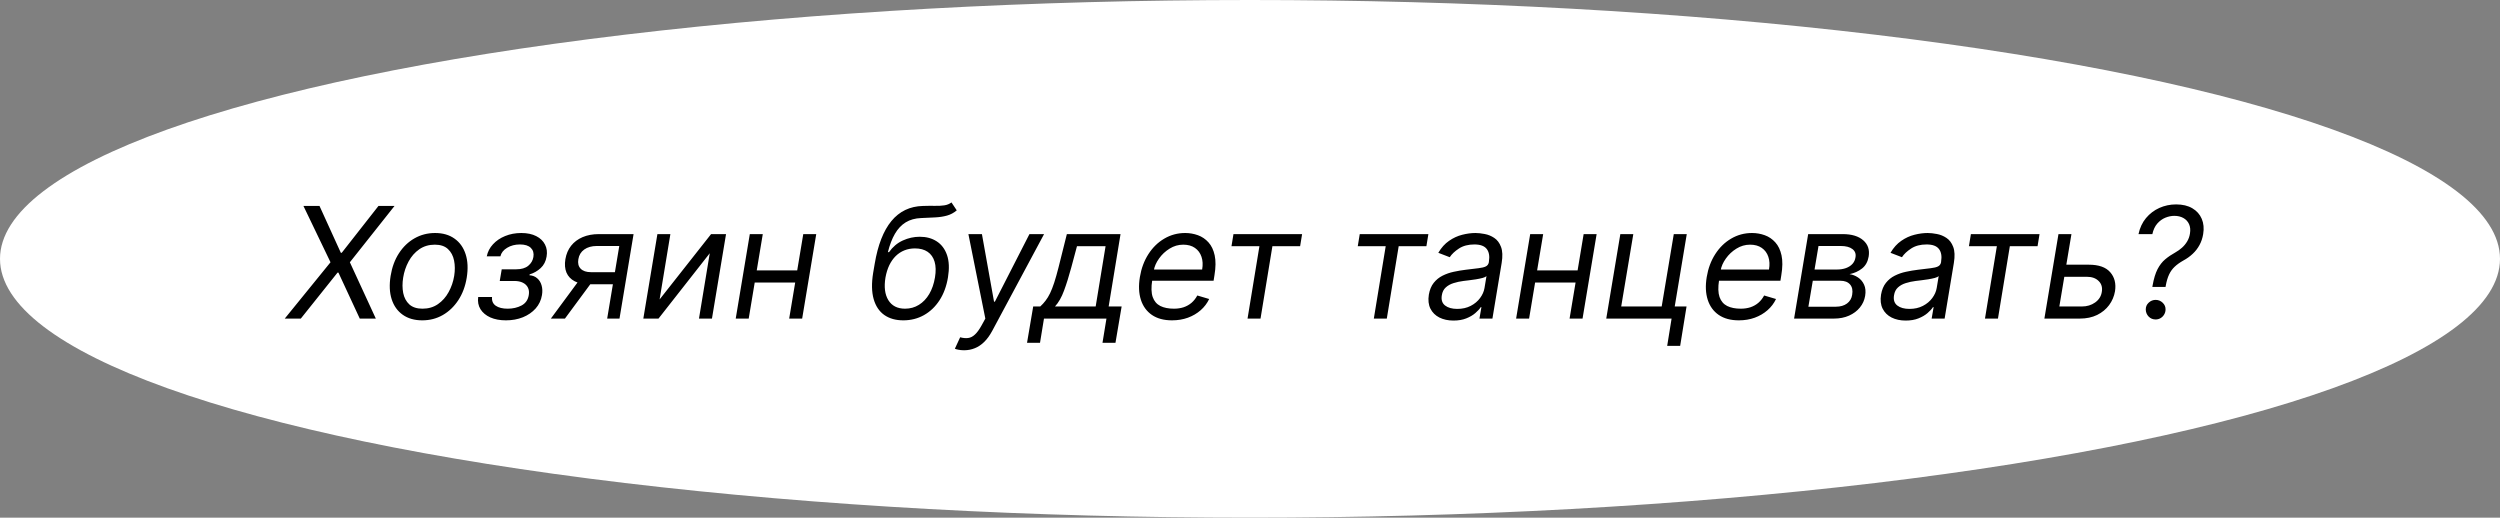 <?xml version="1.0" encoding="UTF-8"?> <svg xmlns="http://www.w3.org/2000/svg" width="565" height="117" viewBox="0 0 565 117" fill="none"><rect x="0" y="0" width="565" height="117" fill="#808080" stroke="none"/> <ellipse cx="282.5" cy="58.5" rx="282.5" ry="58.5" fill="white"></ellipse> <path d="M72.209 46.545L77.031 57.135H77.23L85.533 46.545H89.162L79.07 59.273L84.936 72H81.307L76.484 61.609H76.285L67.983 72H64.354L74.695 59.273L68.579 46.545H72.209ZM95.439 72.398C93.682 72.398 92.211 71.979 91.026 71.142C89.841 70.305 89.004 69.133 88.516 67.625C88.035 66.117 87.956 64.36 88.279 62.355C88.594 60.4 89.22 58.697 90.156 57.247C91.101 55.788 92.273 54.662 93.674 53.866C95.082 53.062 96.632 52.66 98.322 52.66C100.079 52.66 101.545 53.083 102.722 53.928C103.907 54.765 104.744 55.942 105.233 57.458C105.721 58.966 105.804 60.731 105.481 62.753C105.166 64.692 104.532 66.386 103.58 67.836C102.635 69.278 101.462 70.401 100.062 71.204C98.67 72 97.129 72.398 95.439 72.398ZM95.488 69.763C96.831 69.763 97.995 69.419 98.981 68.731C99.975 68.043 100.779 67.136 101.392 66.009C102.013 64.882 102.432 63.664 102.647 62.355C102.846 61.112 102.838 59.956 102.623 58.887C102.407 57.81 101.947 56.944 101.243 56.29C100.539 55.627 99.548 55.295 98.272 55.295C96.93 55.295 95.758 55.644 94.755 56.34C93.761 57.035 92.957 57.951 92.344 59.086C91.731 60.221 91.32 61.444 91.113 62.753C90.914 63.996 90.919 65.152 91.126 66.221C91.341 67.281 91.801 68.139 92.505 68.793C93.218 69.44 94.212 69.763 95.488 69.763ZM108.07 67.128H111.202C111.119 67.99 111.396 68.644 112.034 69.092C112.681 69.539 113.58 69.763 114.731 69.763C115.908 69.763 116.952 69.522 117.864 69.042C118.783 68.553 119.33 67.766 119.504 66.68C119.612 66.042 119.55 65.487 119.318 65.015C119.086 64.534 118.705 64.162 118.174 63.896C117.652 63.631 117.002 63.499 116.223 63.499H112.942L113.389 60.864H116.67C117.83 60.864 118.734 60.599 119.38 60.068C120.026 59.538 120.416 58.875 120.548 58.08C120.689 57.226 120.498 56.542 119.976 56.029C119.454 55.507 118.634 55.246 117.516 55.246C116.405 55.246 115.436 55.498 114.607 56.004C113.779 56.501 113.273 57.143 113.091 57.93H110.008C110.216 56.903 110.684 55.996 111.413 55.209C112.142 54.413 113.058 53.791 114.16 53.344C115.27 52.888 116.488 52.66 117.814 52.66C119.156 52.66 120.283 52.897 121.195 53.369C122.106 53.833 122.765 54.467 123.171 55.271C123.585 56.066 123.705 56.969 123.531 57.98C123.357 59.057 122.91 59.927 122.189 60.59C121.476 61.253 120.648 61.725 119.703 62.007L119.653 62.206C120.366 62.256 120.954 62.488 121.418 62.902C121.891 63.308 122.218 63.842 122.4 64.505C122.591 65.16 122.62 65.885 122.487 66.68C122.297 67.84 121.82 68.851 121.058 69.713C120.295 70.567 119.334 71.229 118.174 71.702C117.014 72.166 115.734 72.398 114.334 72.398C112.983 72.398 111.811 72.178 110.816 71.739C109.83 71.291 109.089 70.674 108.592 69.887C108.103 69.092 107.929 68.172 108.07 67.128ZM137.222 72L139.956 55.594H134.885C133.733 55.594 132.785 55.859 132.039 56.389C131.301 56.919 130.858 57.649 130.709 58.577C130.551 59.488 130.725 60.205 131.231 60.727C131.745 61.249 132.515 61.51 133.543 61.51H139.707L139.26 64.244H133.095C131.803 64.244 130.725 64.016 129.864 63.561C129.002 63.105 128.389 62.455 128.024 61.609C127.668 60.756 127.585 59.745 127.776 58.577C127.975 57.4 128.405 56.389 129.068 55.544C129.739 54.699 130.605 54.048 131.666 53.593C132.735 53.137 133.957 52.909 135.332 52.909H143.188L140.006 72H137.222ZM124.494 72L131.504 62.504H134.686L127.676 72H124.494ZM149.07 67.675L160.703 52.909H164.084L160.902 72H157.969L160.405 57.234L148.821 72H145.391L148.572 52.909H151.506L149.07 67.675ZM180.841 61.112L180.394 63.847H169.854L170.301 61.112H180.841ZM172.389 52.909L169.208 72H166.274L169.456 52.909H172.389ZM184.47 52.909L181.289 72H178.355L181.537 52.909H184.47ZM215.033 45.75L216.226 47.54C215.564 48.103 214.83 48.497 214.027 48.721C213.231 48.944 212.349 49.081 211.379 49.131C210.418 49.18 209.349 49.23 208.172 49.28C206.83 49.33 205.67 49.653 204.692 50.249C203.723 50.846 202.911 51.708 202.256 52.834C201.602 53.961 201.071 55.345 200.665 56.986H200.914C201.759 55.793 202.799 54.914 204.034 54.351C205.268 53.787 206.548 53.506 207.874 53.506C209.357 53.506 210.633 53.854 211.702 54.55C212.78 55.246 213.554 56.277 214.027 57.645C214.499 59.012 214.569 60.698 214.238 62.703C213.906 64.7 213.268 66.424 212.324 67.874C211.379 69.324 210.203 70.442 208.794 71.229C207.394 72.008 205.844 72.398 204.146 72.398C202.439 72.398 201.009 71.996 199.858 71.192C198.706 70.38 197.902 69.179 197.446 67.588C196.991 65.989 196.953 64.012 197.334 61.659L197.682 59.621C198.395 55.37 199.655 52.147 201.461 49.951C203.275 47.755 205.645 46.62 208.57 46.545C209.598 46.512 210.509 46.504 211.305 46.521C212.108 46.537 212.813 46.5 213.418 46.409C214.031 46.318 214.569 46.098 215.033 45.75ZM204.543 69.763C205.703 69.763 206.747 69.473 207.675 68.893C208.612 68.313 209.391 67.497 210.012 66.444C210.633 65.384 211.064 64.137 211.305 62.703C211.537 61.311 211.508 60.126 211.218 59.148C210.928 58.171 210.406 57.425 209.652 56.911C208.898 56.398 207.94 56.141 206.78 56.141C205.927 56.141 205.136 56.286 204.407 56.576C203.677 56.866 203.023 57.292 202.443 57.856C201.871 58.419 201.386 59.107 200.989 59.919C200.599 60.731 200.309 61.659 200.119 62.703C199.762 64.841 199.978 66.552 200.765 67.836C201.56 69.121 202.82 69.763 204.543 69.763ZM217.889 79.159C217.392 79.159 216.953 79.118 216.571 79.035C216.199 78.96 215.942 78.886 215.801 78.811L216.994 76.226C217.673 76.408 218.278 76.462 218.809 76.387C219.347 76.321 219.857 76.06 220.337 75.604C220.826 75.157 221.336 74.453 221.866 73.492L222.686 72L218.858 52.909H221.916L224.65 68.172H224.849L232.654 52.909H235.961L224.252 74.759C223.706 75.778 223.105 76.611 222.45 77.257C221.796 77.904 221.087 78.38 220.325 78.687C219.563 79.002 218.751 79.159 217.889 79.159ZM232.111 77.469L233.503 69.266H235.094C235.541 68.86 235.943 68.421 236.299 67.948C236.664 67.476 237.004 66.916 237.318 66.27C237.633 65.616 237.944 64.82 238.251 63.884C238.557 62.939 238.88 61.8 239.22 60.466L241.109 52.909H253.24L250.555 69.266H253.489L252.097 77.469H249.163L250.058 72H235.939L235.044 77.469H232.111ZM238.425 69.266H247.622L249.859 55.644H243.396L242.104 60.466C241.565 62.463 241.018 64.207 240.463 65.698C239.916 67.19 239.237 68.379 238.425 69.266ZM264.873 72.398C263.042 72.398 261.53 71.992 260.337 71.18C259.144 70.359 258.311 69.216 257.839 67.749C257.366 66.274 257.292 64.559 257.615 62.604C257.938 60.648 258.58 58.925 259.541 57.433C260.503 55.934 261.7 54.765 263.133 53.928C264.567 53.083 266.141 52.66 267.856 52.66C268.851 52.66 269.808 52.826 270.728 53.158C271.647 53.489 272.443 54.028 273.114 54.773C273.785 55.511 274.253 56.489 274.518 57.707C274.784 58.925 274.767 60.425 274.469 62.206L274.27 63.449H259.554L259.952 60.913H271.685C271.875 59.836 271.825 58.875 271.535 58.03C271.254 57.185 270.761 56.518 270.056 56.029C269.36 55.54 268.478 55.295 267.409 55.295C266.307 55.295 265.28 55.594 264.327 56.19C263.374 56.779 262.578 57.524 261.94 58.428C261.302 59.322 260.905 60.234 260.747 61.162L260.399 63.349C260.15 64.932 260.188 66.192 260.511 67.128C260.842 68.064 261.418 68.74 262.239 69.154C263.059 69.56 264.086 69.763 265.321 69.763C266.108 69.763 266.833 69.655 267.496 69.44C268.159 69.216 268.751 68.885 269.273 68.445C269.795 67.998 270.235 67.443 270.591 66.78L273.275 67.575C272.82 68.537 272.178 69.382 271.349 70.111C270.529 70.832 269.568 71.395 268.465 71.801C267.372 72.199 266.174 72.398 264.873 72.398ZM278.315 55.644L278.763 52.909H294.274L293.827 55.644H287.563L284.878 72H281.945L284.629 55.644H278.315ZM306.855 55.644L307.303 52.909H322.814L322.367 55.644H316.103L313.418 72H310.485L313.169 55.644H306.855ZM328.488 72.447C327.278 72.447 326.218 72.22 325.306 71.764C324.395 71.3 323.72 70.633 323.28 69.763C322.841 68.885 322.721 67.824 322.92 66.581C323.11 65.487 323.479 64.601 324.026 63.921C324.573 63.233 325.236 62.695 326.015 62.305C326.802 61.908 327.647 61.614 328.55 61.423C329.462 61.224 330.369 61.071 331.272 60.963C332.449 60.814 333.406 60.698 334.143 60.615C334.881 60.532 335.436 60.395 335.809 60.205C336.182 60.014 336.41 59.687 336.492 59.223V59.124C336.691 57.906 336.53 56.957 336.008 56.277C335.486 55.59 334.553 55.246 333.211 55.246C331.819 55.246 330.655 55.552 329.719 56.166C328.782 56.779 328.09 57.433 327.643 58.129L325.058 57.135C325.737 55.975 326.549 55.072 327.494 54.425C328.438 53.771 329.429 53.315 330.464 53.058C331.5 52.793 332.499 52.66 333.46 52.66C334.073 52.66 334.765 52.735 335.535 52.884C336.306 53.025 337.027 53.319 337.698 53.767C338.377 54.214 338.887 54.889 339.227 55.793C339.575 56.696 339.624 57.906 339.376 59.422L337.288 72H334.355L334.802 69.415H334.653C334.388 69.829 333.982 70.272 333.435 70.745C332.896 71.217 332.213 71.619 331.384 71.95C330.564 72.282 329.598 72.447 328.488 72.447ZM329.333 69.812C330.493 69.812 331.508 69.585 332.378 69.129C333.257 68.673 333.961 68.085 334.491 67.364C335.03 66.643 335.365 65.885 335.498 65.09L335.945 62.405C335.796 62.554 335.502 62.691 335.063 62.815C334.624 62.931 334.127 63.035 333.572 63.126C333.025 63.209 332.49 63.283 331.968 63.349C331.454 63.407 331.04 63.457 330.725 63.499C329.946 63.598 329.205 63.76 328.501 63.983C327.805 64.199 327.216 64.526 326.736 64.965C326.263 65.396 325.969 65.984 325.853 66.73C325.679 67.749 325.924 68.52 326.586 69.042C327.249 69.556 328.165 69.812 329.333 69.812ZM357.208 61.112L356.761 63.847H346.221L346.669 61.112H357.208ZM348.757 52.909L345.575 72H342.642L345.823 52.909H348.757ZM360.838 52.909L357.656 72H354.723L357.904 52.909H360.838ZM381.209 52.909L378.487 69.266H381.159L379.717 78.165H376.784L377.778 72H363.013L366.195 52.909H369.128L366.393 69.266H375.541L378.275 52.909H381.209ZM392.979 72.398C391.148 72.398 389.636 71.992 388.442 71.18C387.249 70.359 386.416 69.216 385.944 67.749C385.472 66.274 385.397 64.559 385.72 62.604C386.044 60.648 386.686 58.925 387.647 57.433C388.608 55.934 389.805 54.765 391.239 53.928C392.672 53.083 394.247 52.66 395.962 52.66C396.956 52.66 397.913 52.826 398.833 53.158C399.753 53.489 400.548 54.028 401.219 54.773C401.891 55.511 402.359 56.489 402.624 57.707C402.889 58.925 402.872 60.425 402.574 62.206L402.375 63.449H387.659L388.057 60.913H399.79C399.981 59.836 399.931 58.875 399.641 58.03C399.359 57.185 398.866 56.518 398.162 56.029C397.466 55.54 396.583 55.295 395.514 55.295C394.412 55.295 393.385 55.594 392.432 56.19C391.479 56.779 390.684 57.524 390.046 58.428C389.408 59.322 389.01 60.234 388.853 61.162L388.505 63.349C388.256 64.932 388.293 66.192 388.616 67.128C388.948 68.064 389.524 68.74 390.344 69.154C391.164 69.56 392.192 69.763 393.426 69.763C394.214 69.763 394.939 69.655 395.601 69.44C396.264 69.216 396.857 68.885 397.379 68.445C397.901 67.998 398.34 67.443 398.696 66.78L401.381 67.575C400.925 68.537 400.283 69.382 399.454 70.111C398.634 70.832 397.673 71.395 396.571 71.801C395.477 72.199 394.28 72.398 392.979 72.398ZM405.464 72L408.646 52.909H416.451C418.489 52.909 420.039 53.377 421.1 54.314C422.16 55.242 422.566 56.464 422.318 57.98C422.119 59.148 421.622 60.047 420.826 60.677C420.031 61.307 419.086 61.734 417.992 61.957C418.672 62.057 419.31 62.305 419.906 62.703C420.511 63.101 420.971 63.648 421.286 64.344C421.609 65.04 421.688 65.885 421.522 66.879C421.356 67.857 420.959 68.731 420.329 69.502C419.707 70.272 418.895 70.881 417.893 71.329C416.899 71.776 415.755 72 414.462 72H405.464ZM408.695 69.315H414.91C415.929 69.315 416.766 69.075 417.421 68.594C418.075 68.106 418.465 67.451 418.589 66.631C418.763 65.636 418.605 64.858 418.117 64.294C417.636 63.731 416.899 63.449 415.904 63.449H409.69L408.695 69.315ZM410.087 60.913H415.109C415.888 60.913 416.58 60.806 417.184 60.59C417.789 60.367 418.278 60.052 418.651 59.646C419.024 59.231 419.252 58.742 419.335 58.179C419.484 57.383 419.256 56.754 418.651 56.29C418.054 55.826 417.172 55.594 416.004 55.594H410.982L410.087 60.913ZM430.685 72.447C429.476 72.447 428.415 72.22 427.504 71.764C426.592 71.3 425.917 70.633 425.478 69.763C425.038 68.885 424.918 67.824 425.117 66.581C425.308 65.487 425.676 64.601 426.223 63.921C426.77 63.233 427.433 62.695 428.212 62.305C428.999 61.908 429.844 61.614 430.748 61.423C431.659 61.224 432.566 61.071 433.469 60.963C434.646 60.814 435.603 60.698 436.341 60.615C437.078 60.532 437.633 60.395 438.006 60.205C438.379 60.014 438.607 59.687 438.69 59.223V59.124C438.888 57.906 438.727 56.957 438.205 56.277C437.683 55.59 436.751 55.246 435.408 55.246C434.016 55.246 432.852 55.552 431.916 56.166C430.98 56.779 430.288 57.433 429.84 58.129L427.255 57.135C427.934 55.975 428.746 55.072 429.691 54.425C430.636 53.771 431.626 53.315 432.662 53.058C433.697 52.793 434.696 52.66 435.657 52.66C436.27 52.66 436.962 52.735 437.733 52.884C438.503 53.025 439.224 53.319 439.895 53.767C440.575 54.214 441.084 54.889 441.424 55.793C441.772 56.696 441.822 57.906 441.573 59.422L439.485 72H436.552L436.999 69.415H436.85C436.585 69.829 436.179 70.272 435.632 70.745C435.094 71.217 434.41 71.619 433.581 71.95C432.761 72.282 431.796 72.447 430.685 72.447ZM431.531 69.812C432.691 69.812 433.706 69.585 434.576 69.129C435.454 68.673 436.158 68.085 436.689 67.364C437.227 66.643 437.563 65.885 437.695 65.09L438.143 62.405C437.994 62.554 437.699 62.691 437.26 62.815C436.821 62.931 436.324 63.035 435.769 63.126C435.222 63.209 434.688 63.283 434.165 63.349C433.652 63.407 433.237 63.457 432.923 63.499C432.144 63.598 431.402 63.76 430.698 63.983C430.002 64.199 429.413 64.526 428.933 64.965C428.461 65.396 428.166 65.984 428.05 66.73C427.876 67.749 428.121 68.52 428.784 69.042C429.447 69.556 430.362 69.812 431.531 69.812ZM444.976 55.644L445.423 52.909H460.934L460.487 55.644H454.223L451.538 72H448.605L451.29 55.644H444.976ZM466.605 59.82H472.074C474.311 59.82 475.923 60.387 476.909 61.522C477.903 62.658 478.263 64.095 477.99 65.835C477.791 66.979 477.348 68.019 476.66 68.955C475.972 69.883 475.069 70.624 473.951 71.18C472.832 71.727 471.527 72 470.036 72H462.031L465.213 52.909H468.146L465.412 69.266H470.483C471.651 69.266 472.658 68.963 473.503 68.358C474.357 67.745 474.858 66.954 475.007 65.984C475.181 64.965 474.945 64.141 474.299 63.511C473.661 62.873 472.77 62.554 471.626 62.554H466.158L466.605 59.82ZM486.432 64.841L486.482 64.543C486.756 62.993 487.128 61.758 487.601 60.839C488.081 59.919 488.657 59.177 489.328 58.614C490.008 58.042 490.783 57.516 491.653 57.035C492.183 56.737 492.676 56.385 493.132 55.979C493.596 55.565 493.985 55.092 494.3 54.562C494.623 54.024 494.834 53.423 494.934 52.76C495.066 51.948 494.996 51.244 494.723 50.647C494.449 50.05 494.022 49.591 493.442 49.267C492.862 48.944 492.183 48.783 491.404 48.783C490.725 48.783 490.041 48.923 489.353 49.205C488.674 49.487 488.069 49.93 487.539 50.535C487.017 51.14 486.648 51.931 486.432 52.909H483.3C483.599 51.501 484.162 50.295 484.991 49.292C485.828 48.29 486.834 47.523 488.011 46.993C489.196 46.463 490.459 46.197 491.802 46.197C493.26 46.197 494.482 46.487 495.468 47.068C496.454 47.648 497.163 48.443 497.594 49.454C498.025 50.465 498.132 51.617 497.917 52.909C497.768 53.821 497.49 54.645 497.084 55.383C496.686 56.12 496.177 56.779 495.555 57.359C494.942 57.939 494.238 58.444 493.442 58.875C492.647 59.322 491.988 59.795 491.466 60.292C490.944 60.781 490.526 61.365 490.211 62.044C489.896 62.716 489.647 63.548 489.465 64.543L489.415 64.841H486.432ZM487.178 72.199C486.548 72.199 486.022 71.983 485.6 71.553C485.177 71.113 484.958 70.583 484.941 69.962C484.933 69.34 485.152 68.822 485.6 68.408C486.047 67.985 486.573 67.774 487.178 67.774C487.791 67.774 488.322 67.99 488.769 68.421C489.217 68.851 489.432 69.365 489.415 69.962C489.407 70.376 489.299 70.753 489.092 71.093C488.893 71.432 488.624 71.702 488.284 71.901C487.953 72.099 487.584 72.199 487.178 72.199Z" fill="black"></path> </svg> 